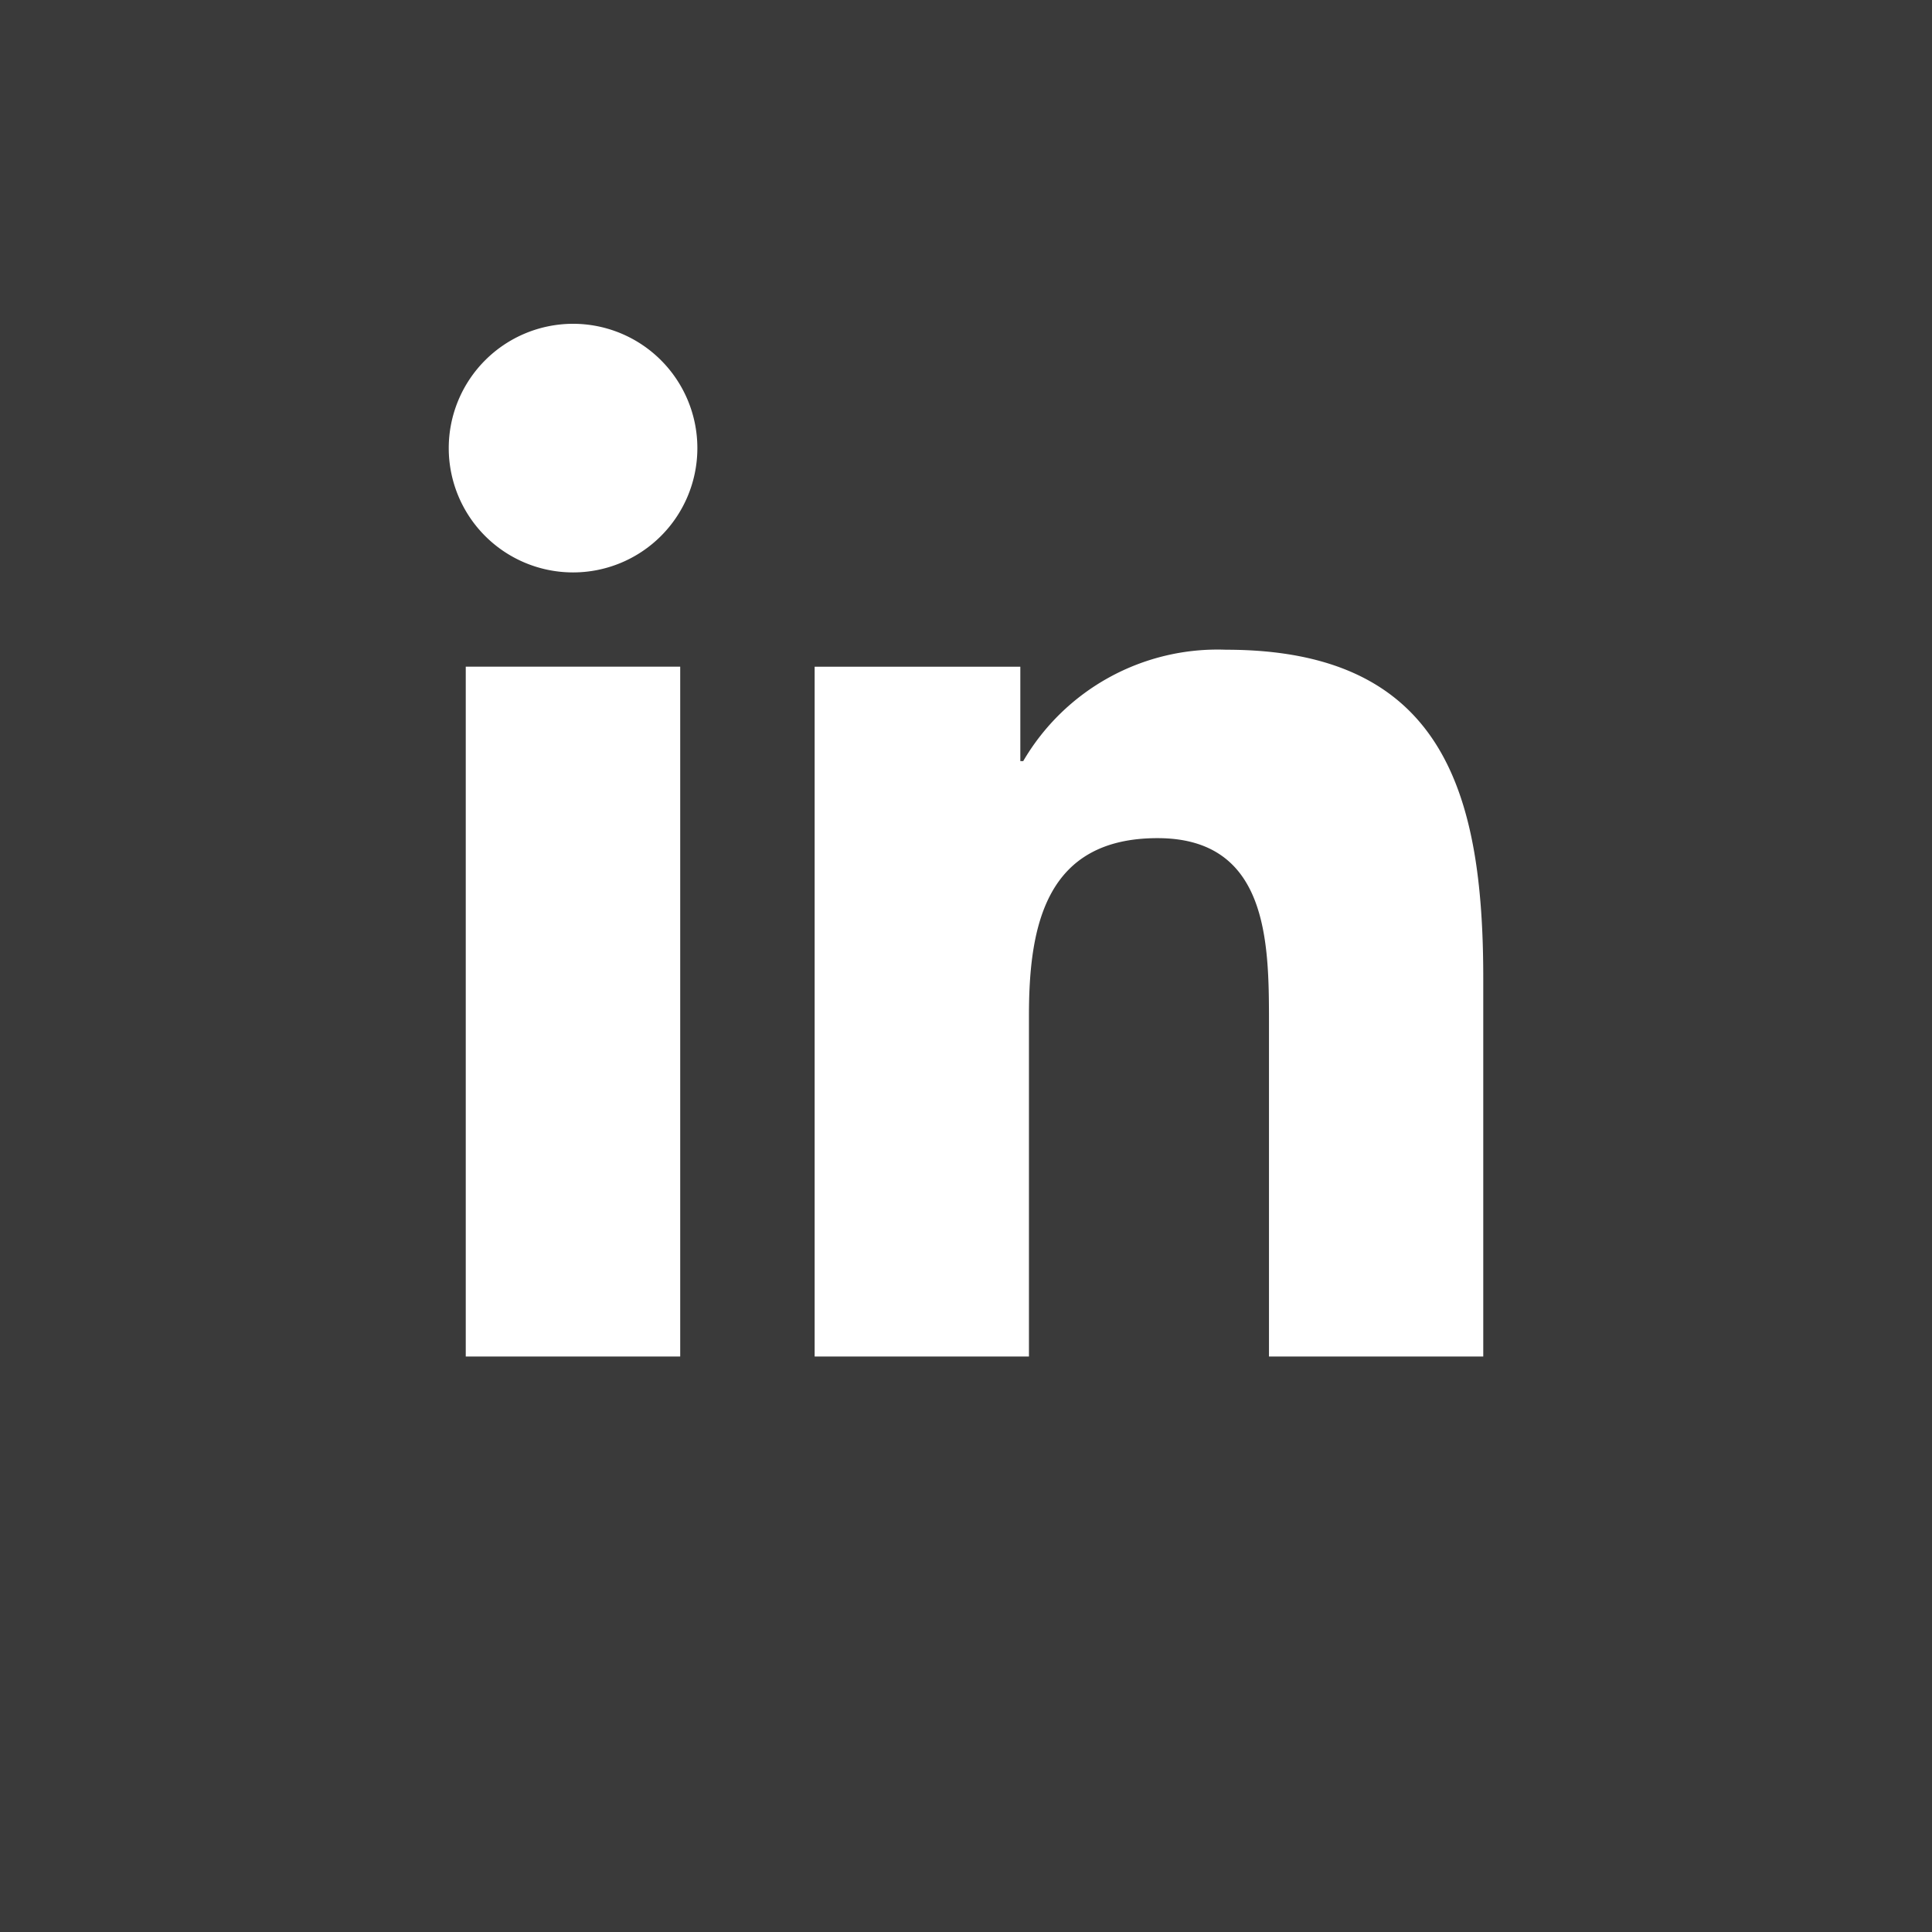 <svg xmlns="http://www.w3.org/2000/svg" xmlns:xlink="http://www.w3.org/1999/xlink" width="67" height="67" viewBox="0 0 67 67">
  <defs>
    <clipPath id="clip-path">
      <rect id="Rectangle_15" data-name="Rectangle 15" width="35.878" height="35.814" fill="#fff"/>
    </clipPath>
  </defs>
  <g id="Group_85" data-name="Group 85" transform="translate(-999 -550)">
    <g id="Group_49" data-name="Group 49" transform="translate(-234 -55)">
      <rect id="Rectangle_22" data-name="Rectangle 22" width="67" height="67" transform="translate(1233 605)" fill="#3a3a3a"/>
      <g id="Group_48" data-name="Group 48" transform="translate(1248.562 616.229)">
        <g id="Group_31" data-name="Group 31" transform="translate(0)" clip-path="url(#clip-path)">
          <path id="Path_7" data-name="Path 7" d="M.59,11.891H8.027V35.814H.59ZM4.309,0A4.311,4.311,0,1,1,0,4.314,4.314,4.314,0,0,1,4.309,0" fill="#fff"/>
          <path id="Path_8" data-name="Path 8" d="M52.59,47.426h7.133V50.7h.1a7.806,7.806,0,0,1,7.034-3.863c7.53,0,8.92,4.953,8.92,11.392V71.348H68.346V59.715c0-2.774-.048-6.344-3.865-6.344-3.868,0-4.459,3.025-4.459,6.145V71.348H52.59Z" transform="translate(-39.901 -35.534)" fill="#fff"/>
        </g>
      </g>
    </g>
  </g>
</svg>
